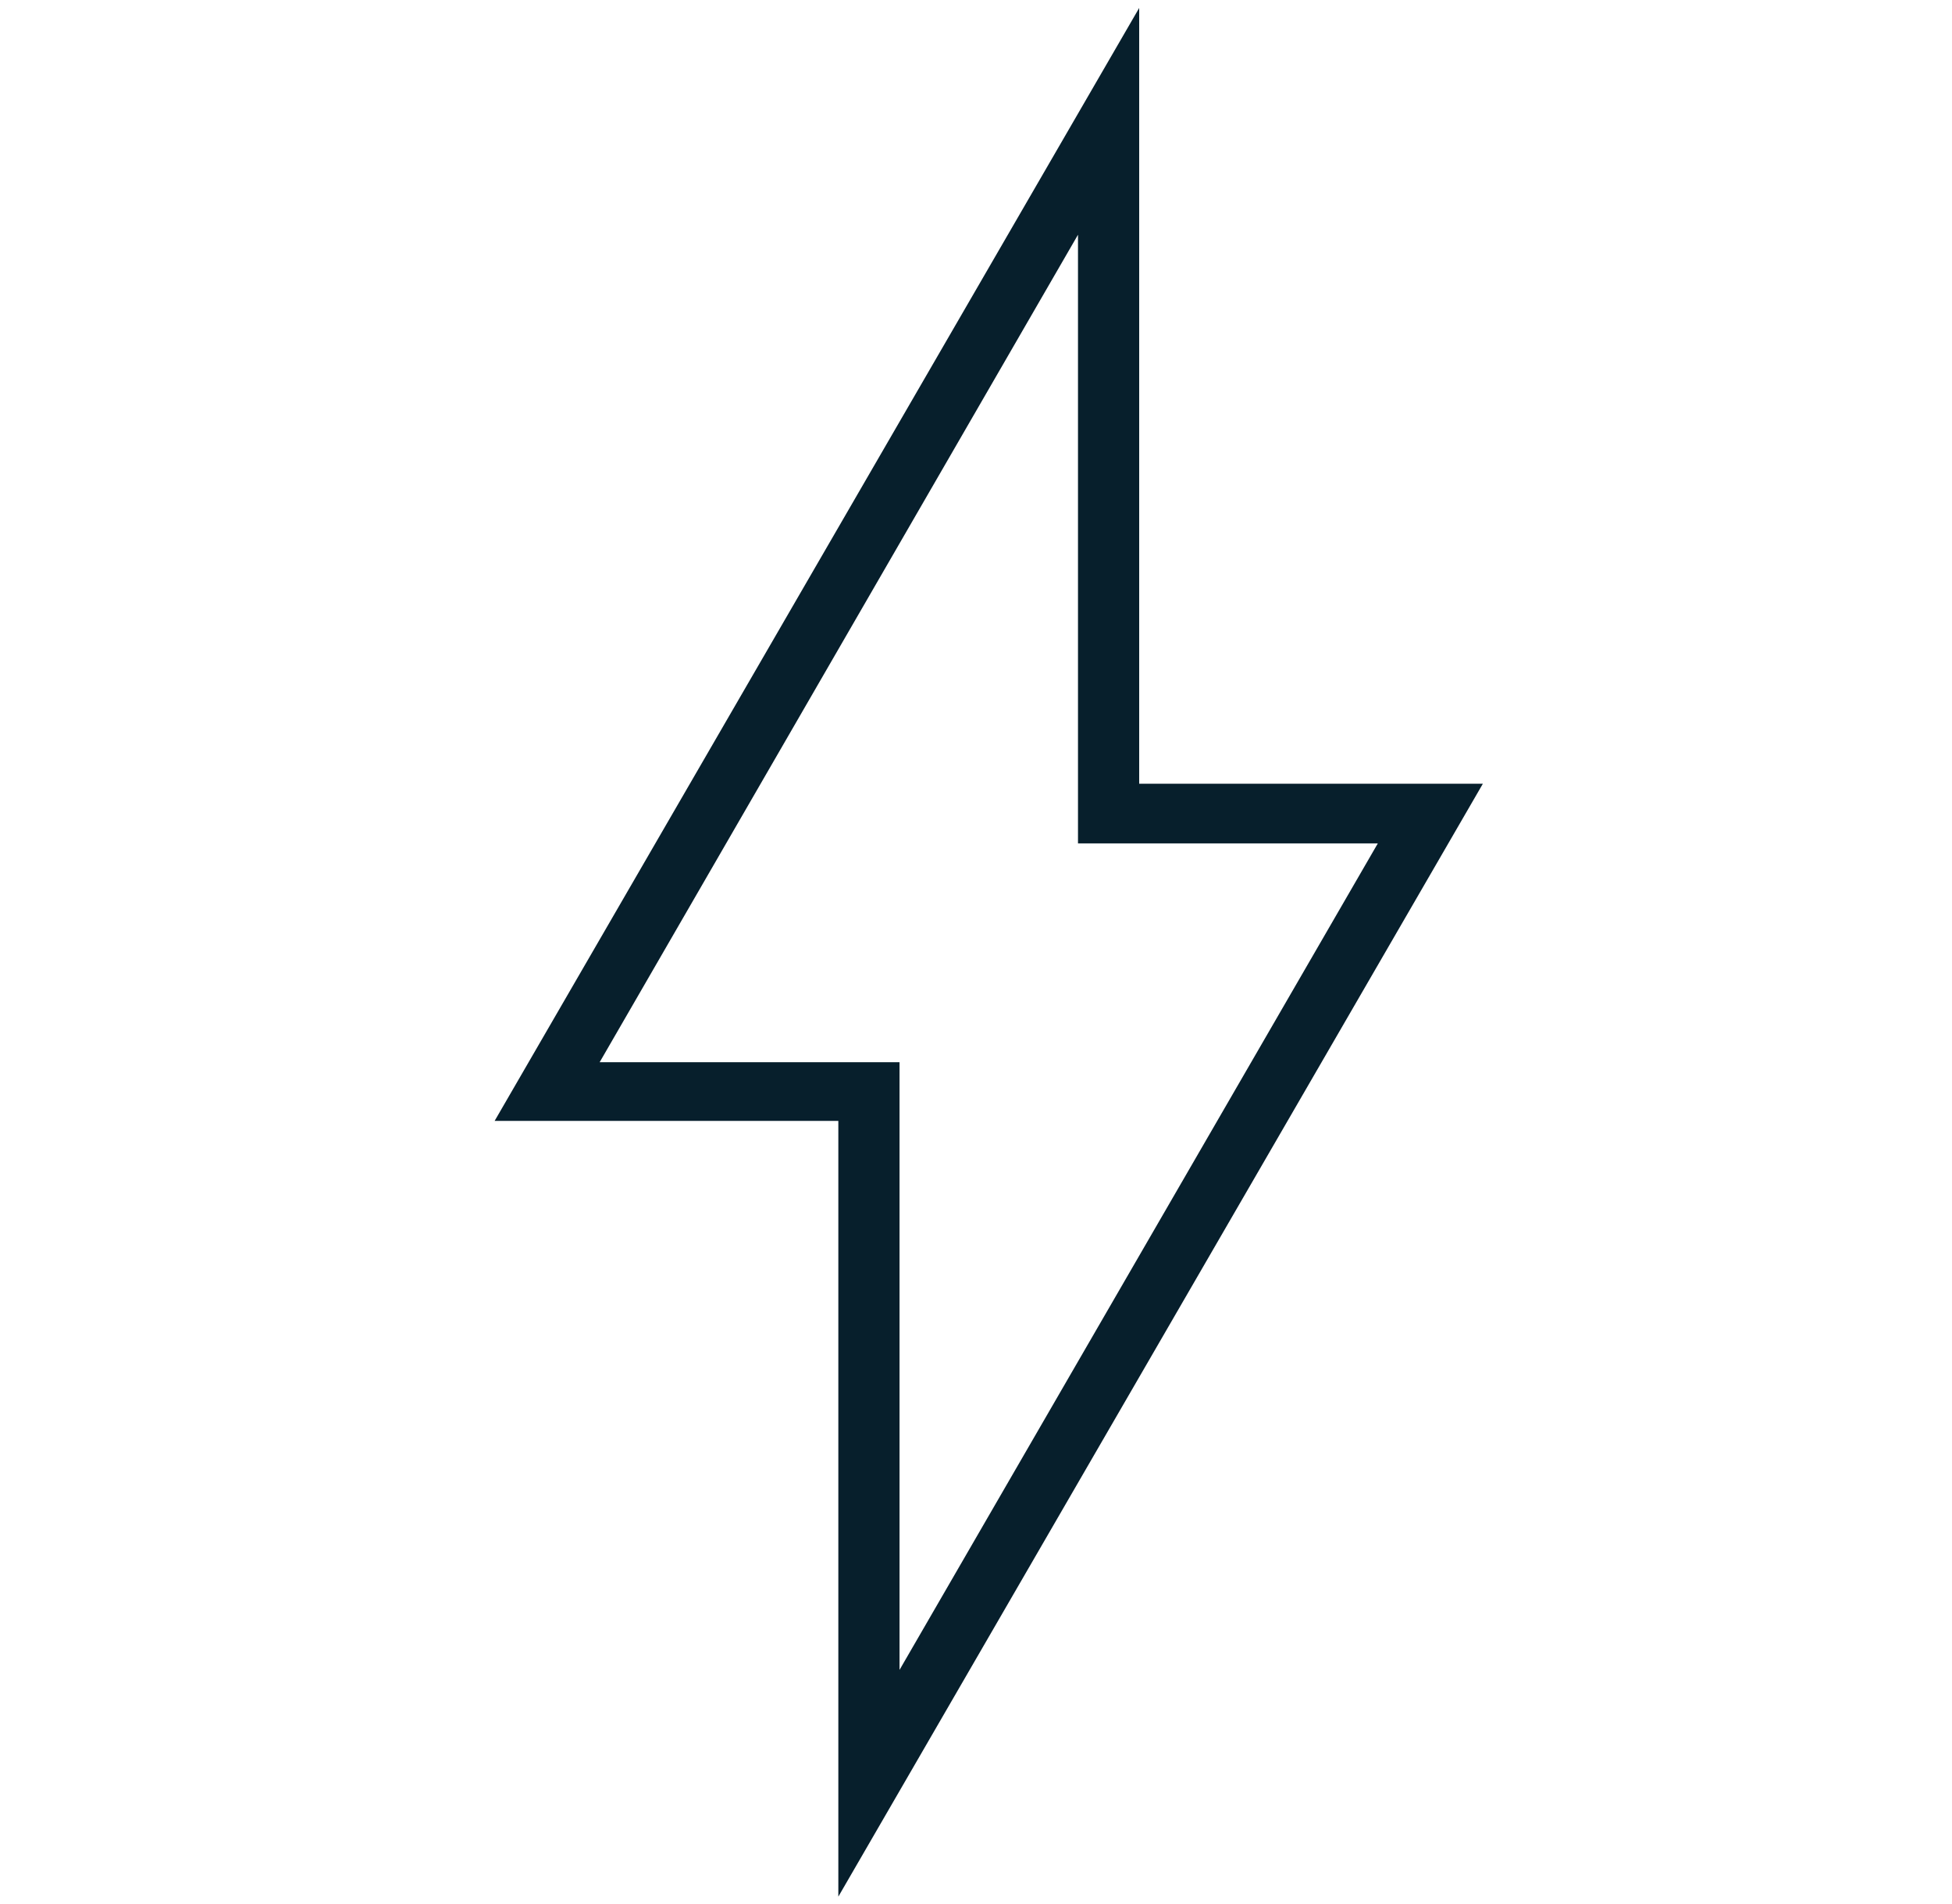 <svg xmlns="http://www.w3.org/2000/svg" fill="none" viewBox="0 0 40 39" height="39" width="40">
<path fill="#071F2C" d="M17.179 38.857V22.964H10.136L23.344 0.163V16.056H30.387L17.179 38.857ZM12.288 21.762H18.433V34.212L28.234 17.279H22.09V4.809L12.288 21.762Z"></path>
</svg>
